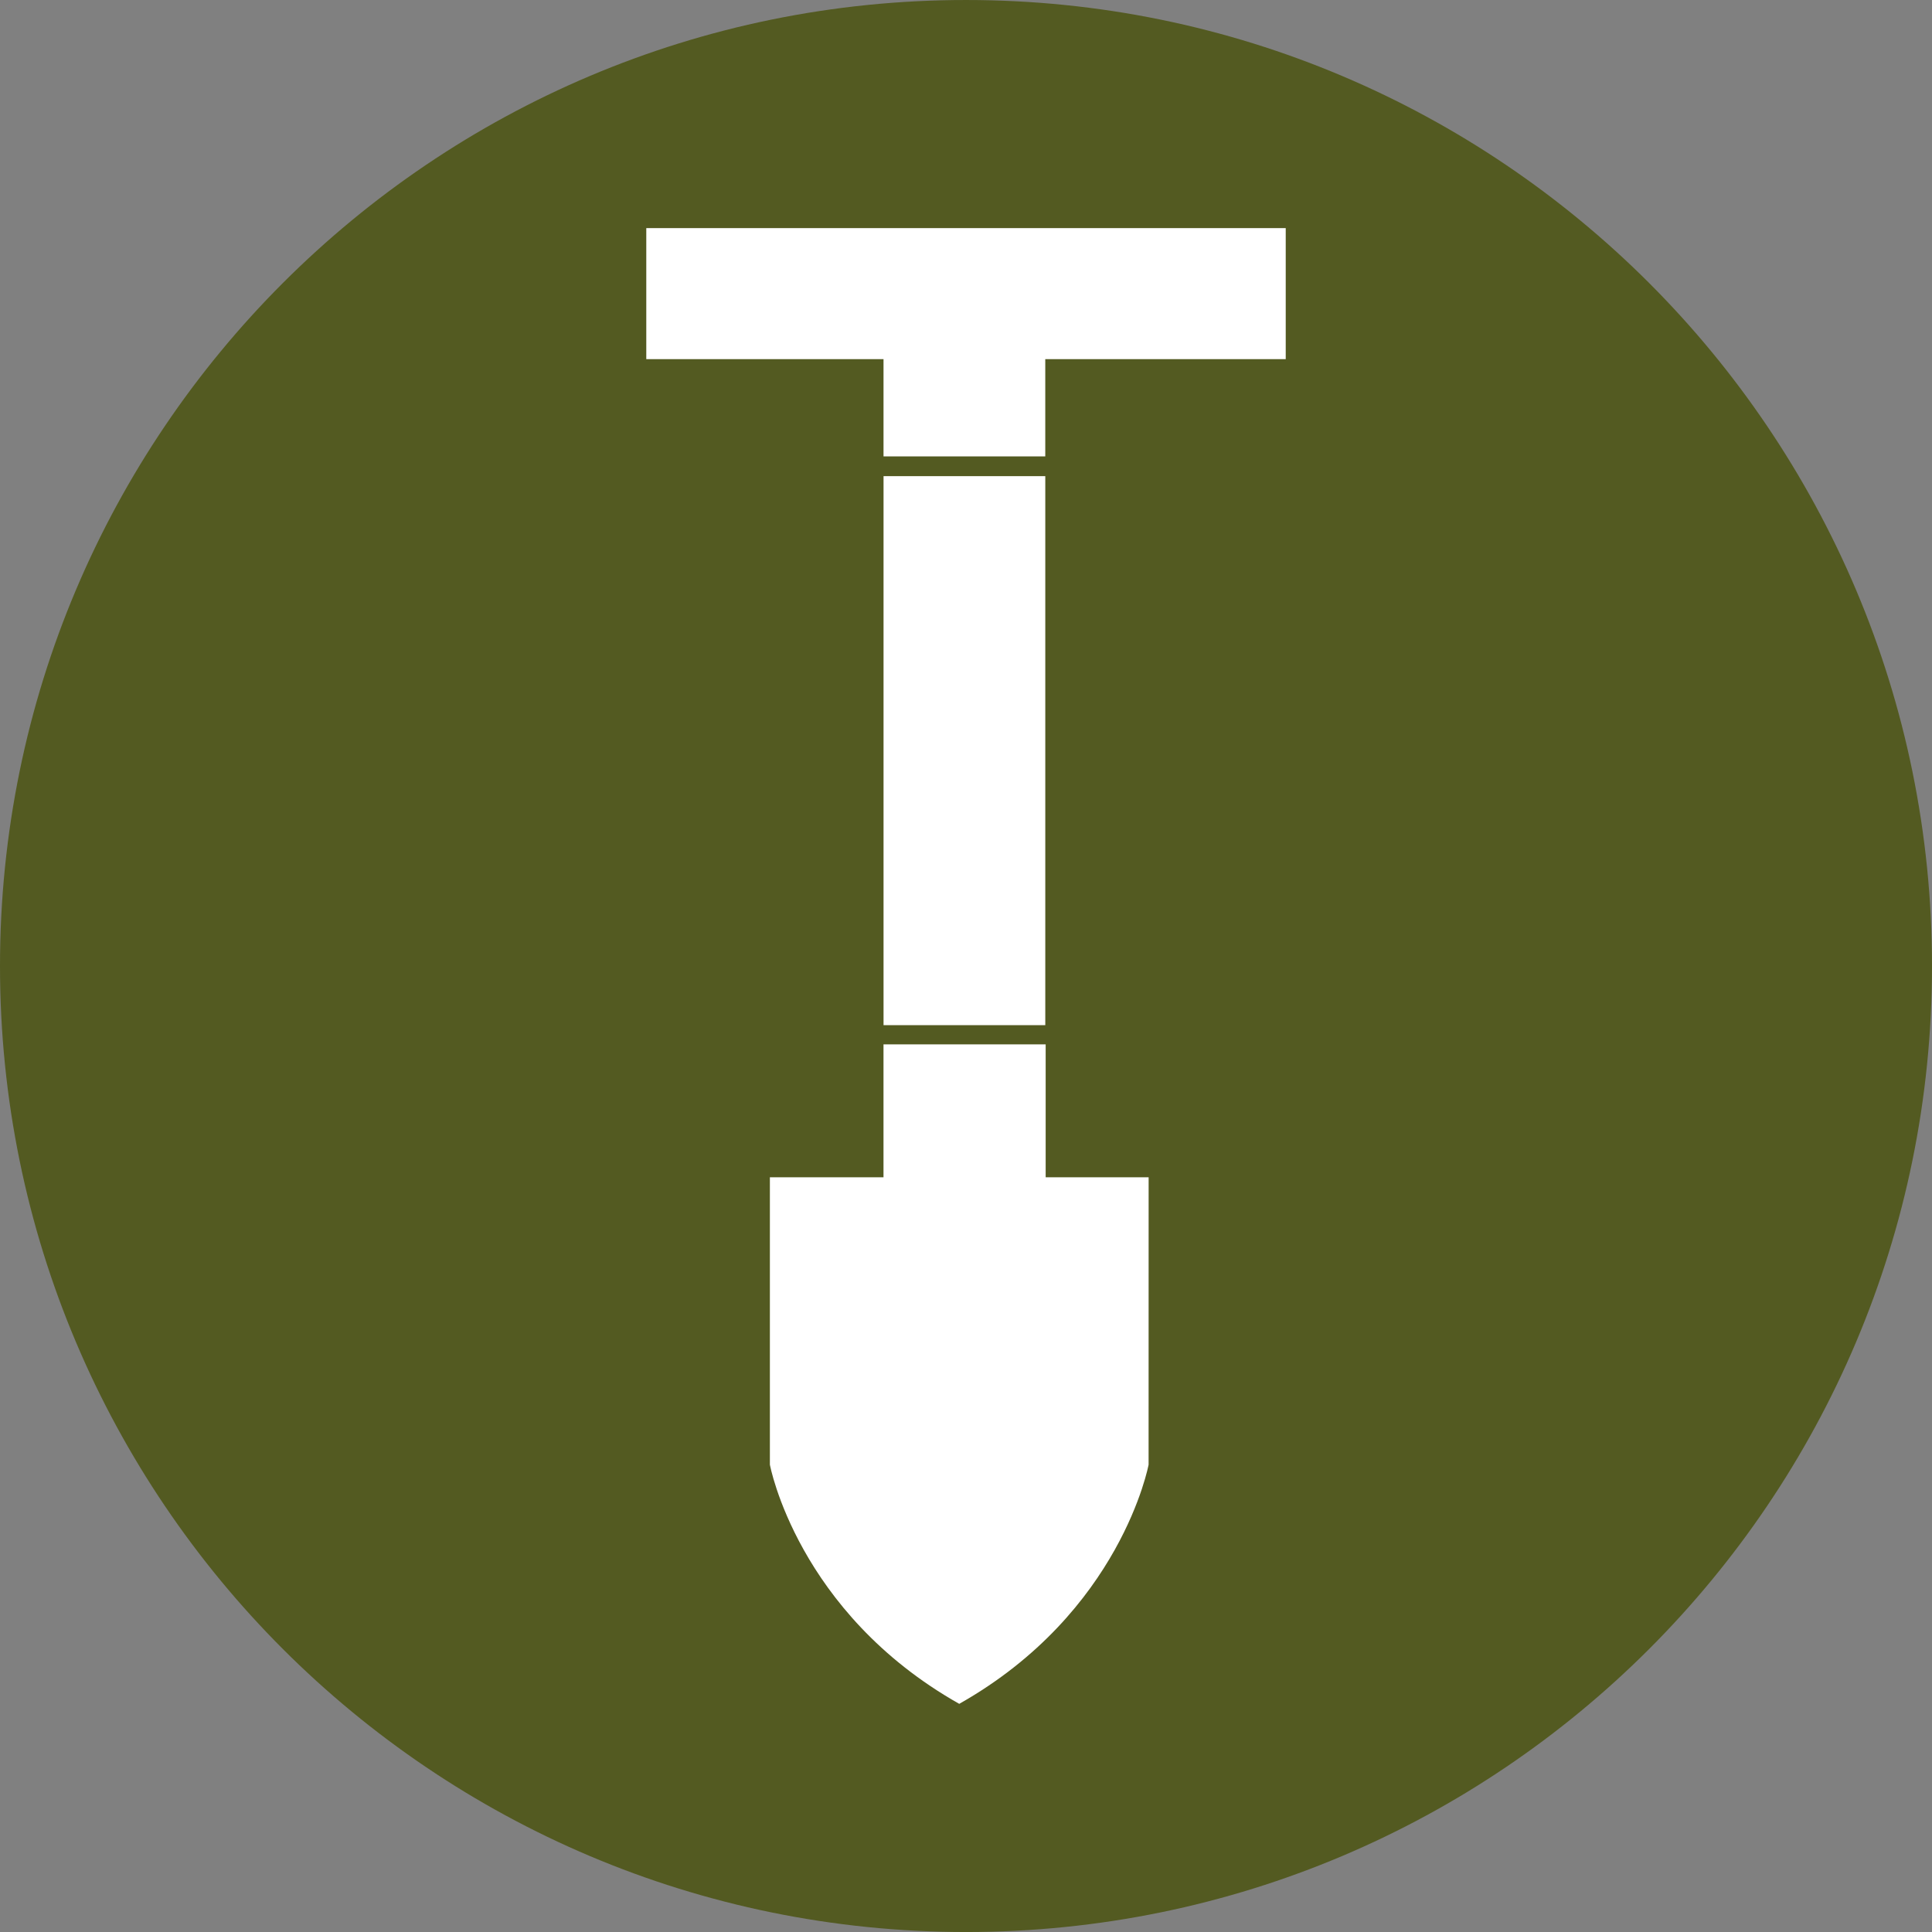 <svg xmlns="http://www.w3.org/2000/svg" id="a" viewBox="0 0 295.456 295.459"><rect x="0" y="0" width="295.456" height="295.459" fill="#808080" stroke="none"/><path id="b" d="m147.727,295.459c81.588.001,147.73-66.139,147.731-147.727C295.459,66.144,229.319.002,147.731.001,66.143,0,.001,66.14,0,147.728v.002c0,81.588,66.139,147.728,147.727,147.729h0" style="fill:#535a21;"></path><g id="c"><rect id="d" x="135.118" y="72.816" width="24.735" height="83.959" style="fill:#fff;"></rect><path id="e" d="m159.85,54.923h36.773v-20.038h-97.788v20.038h36.279v14.872h24.736v-14.872Z" style="fill:#fff;"></path><path id="f" d="m175.658,180.036h-15.747v-20.328h-24.8v20.328h-17.374v43.952s4.172,22.571,28.943,36.568v.019l.014-.008.014.008v-.019c24.771-14,28.943-36.568,28.943-36.568l.007-43.952Z" style="fill:#fff;"></path></g></svg>